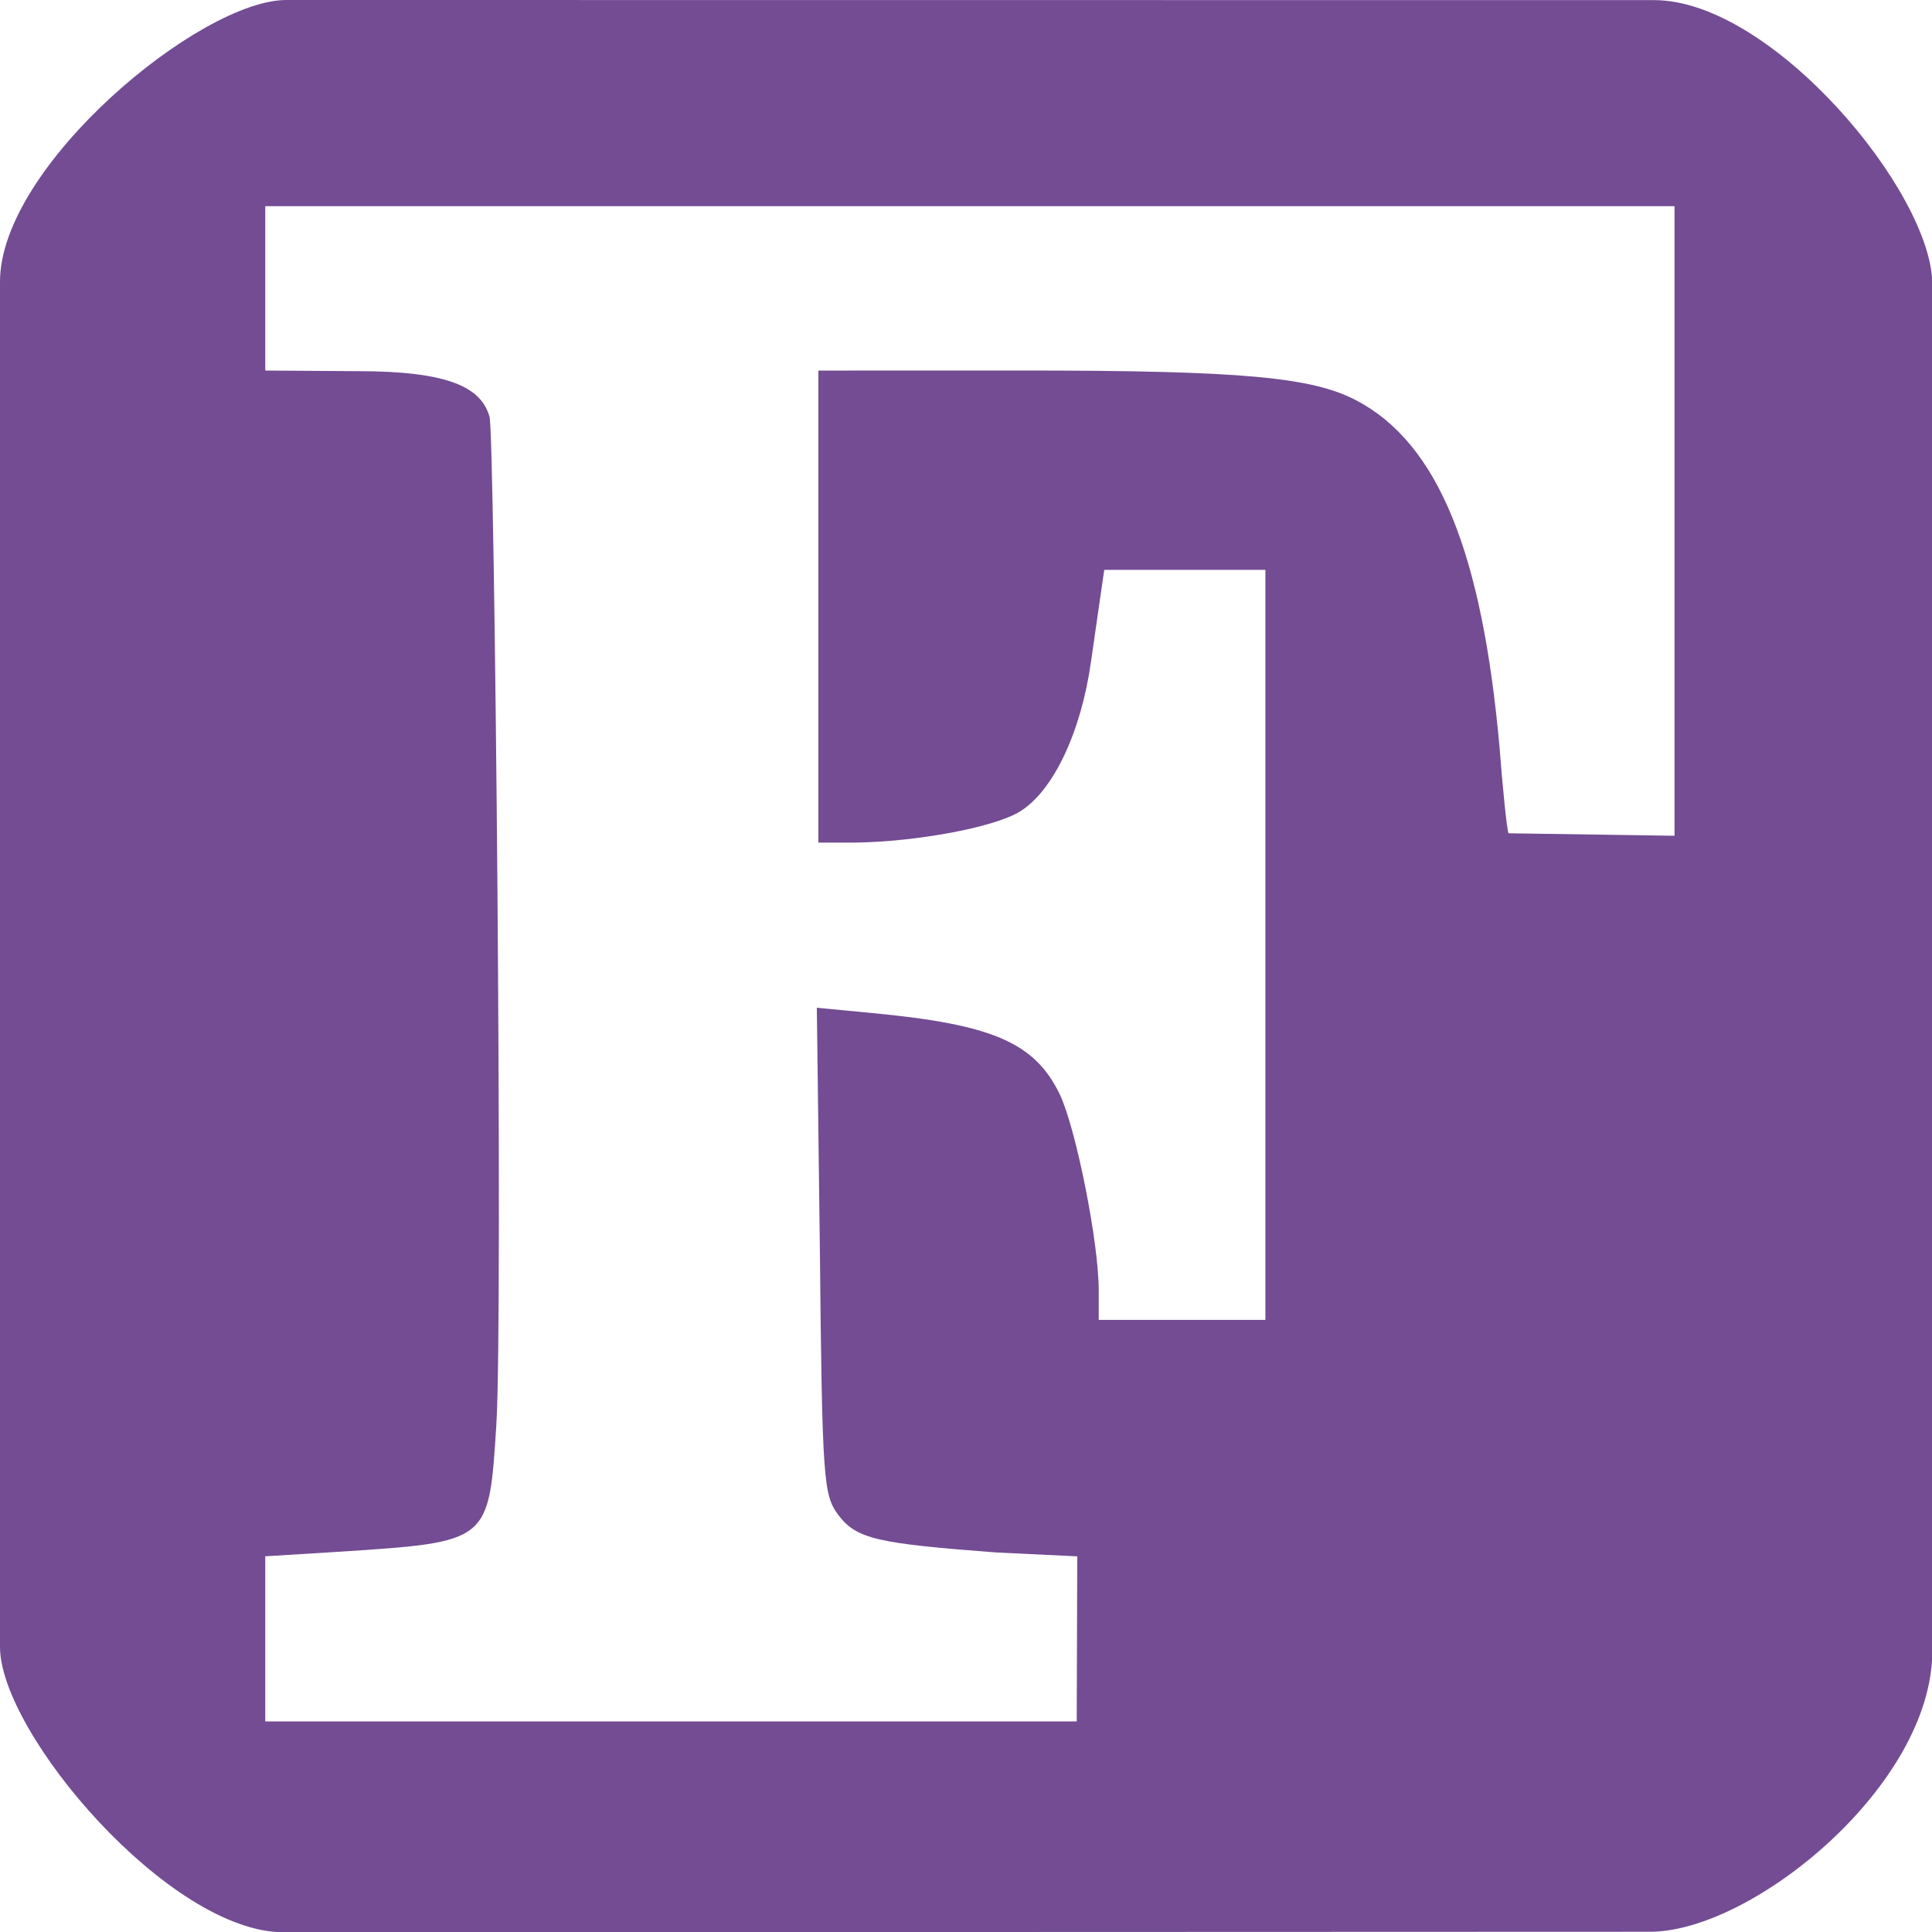 <svg xmlns="http://www.w3.org/2000/svg" width="1em" height="1em" viewBox="0 0 128 128"><path fill="#734c94" d="M18.969 0C13.25 0 0 11 0 18.66v90.453c0 5.692 11.21 18.903 18.781 18.903l90.551-.032c6.738-.004 18.688-9.683 18.688-18.601V18.84c0-6.078-10.61-18.832-18.43-18.832zm-1.395 13.66h93.367v41.711l-10.992-.164c-.101-.098-.402-3.047-.605-5.758C98.19 36.7 95.328 29.363 89.809 26.5c-2.914-1.504-7.457-1.95-22.02-1.953l-13.57.004v31.273h2.41c4.066-.05 9.234-1.004 10.941-2.058c2.211-1.356 4.067-5.27 4.72-9.989c.491-3.445.87-6.023.87-6.023h10.676v49.691H72.793v-1.957c0-3.21-1.508-10.691-2.563-12.949c-1.656-3.465-4.464-4.668-12.449-5.422l-3.664-.351l.203 16.113c.149 15.308.25 16.164 1.203 17.469c1.207 1.605 2.512 1.906 10.493 2.507l5.355.258l-.035 10.938H17.574v-10.942l4.922-.304c9.988-.653 9.887-.602 10.39-8.43c.45-7.43-.116-65.598-.452-66.762c-.551-1.922-2.618-3.027-8.786-3.023l-6.074-.04z"/></svg>